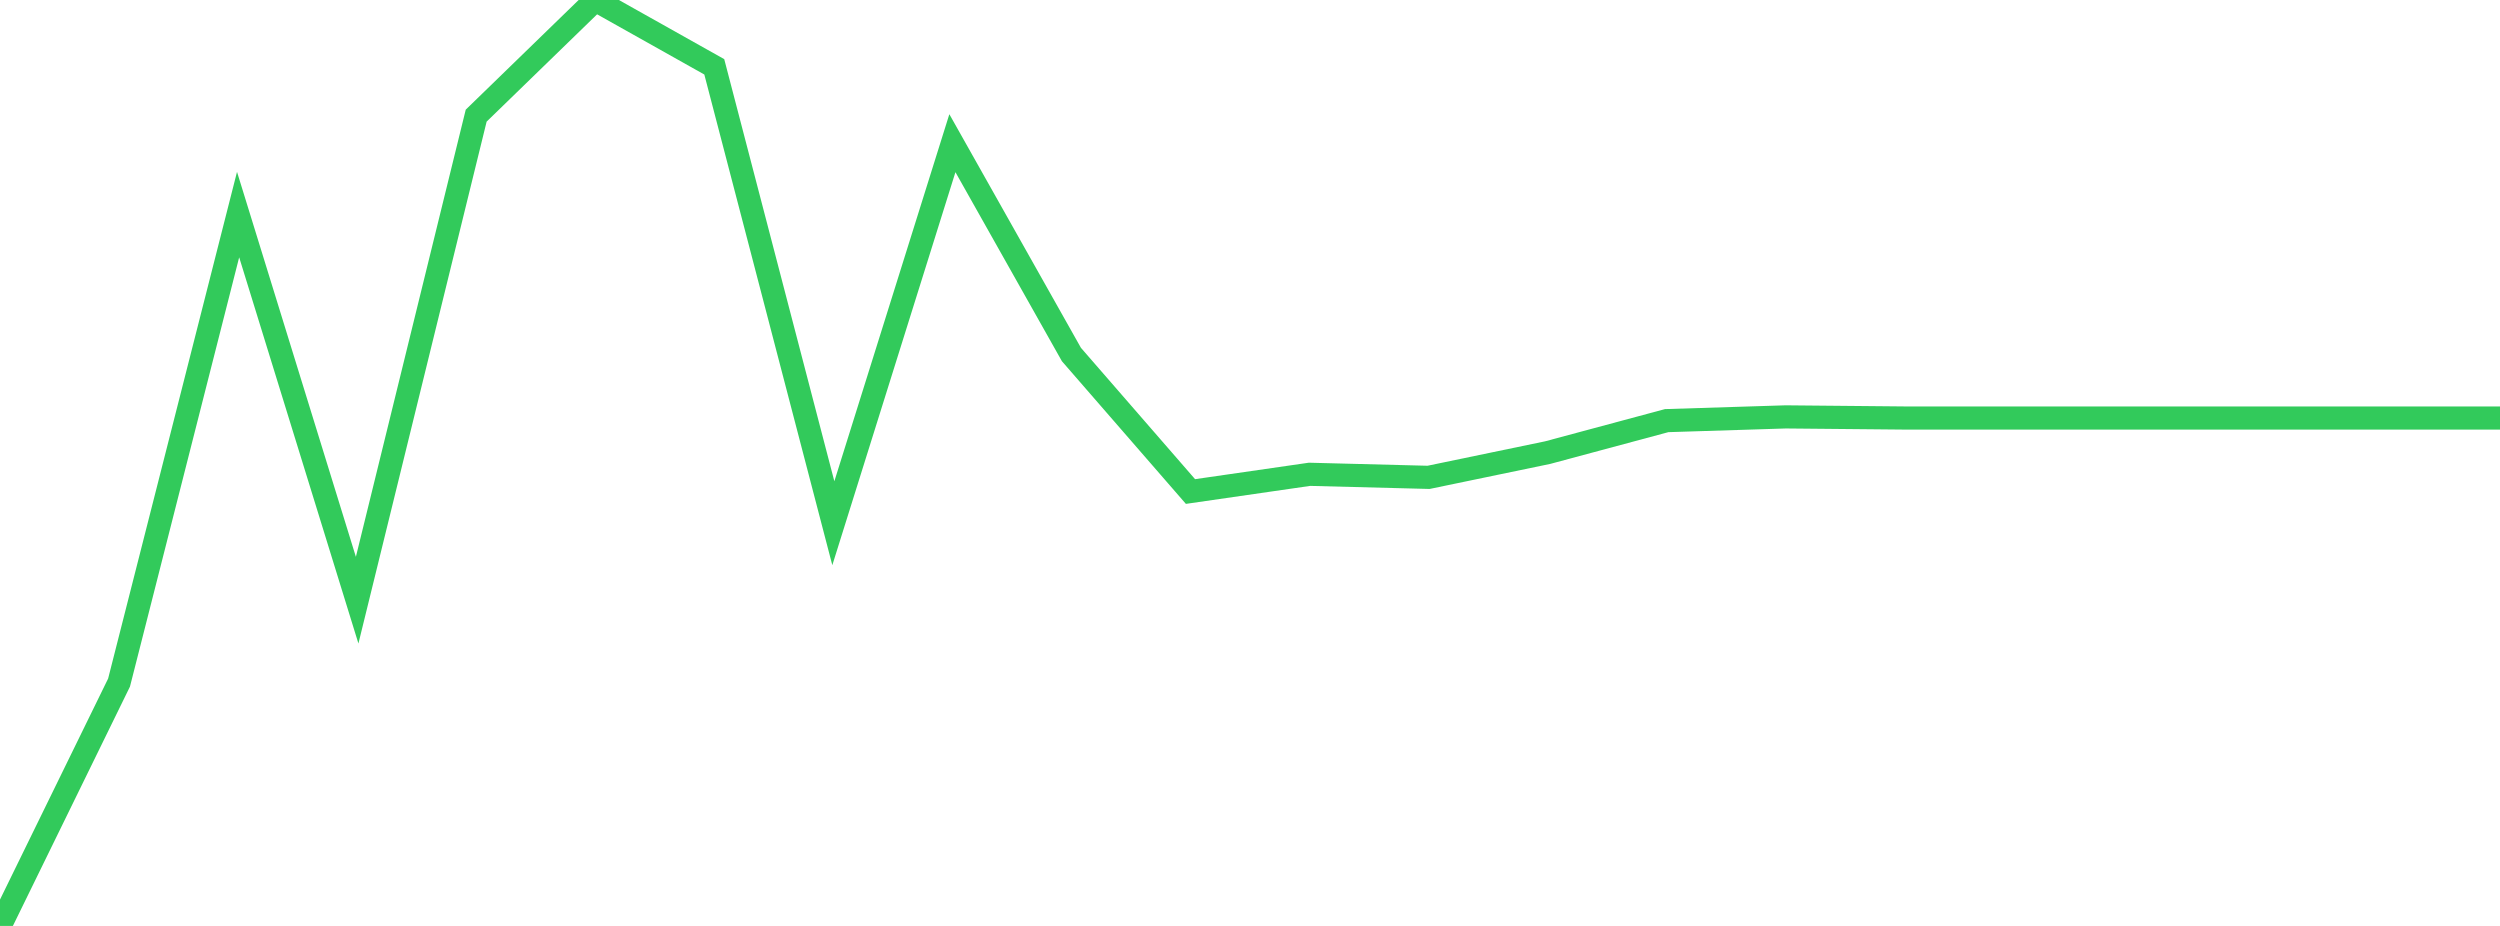 <?xml version="1.0" standalone="no"?>
<!DOCTYPE svg PUBLIC "-//W3C//DTD SVG 1.1//EN" "http://www.w3.org/Graphics/SVG/1.1/DTD/svg11.dtd">

<svg width="135" height="50" viewBox="0 0 135 50" preserveAspectRatio="none" 
  xmlns="http://www.w3.org/2000/svg"
  xmlns:xlink="http://www.w3.org/1999/xlink">


<polyline points="0.0, 50.0 6.429, 36.859 12.857, 11.588 19.286, 32.409 25.714, 6.245 32.143, 0.0 38.571, 3.609 45.0, 28.254 51.429, 7.732 57.857, 19.144 64.286, 26.542 70.714, 25.612 77.143, 25.777 83.571, 24.442 90.0, 22.714 96.429, 22.512 102.857, 22.573 109.286, 22.573 115.714, 22.573 122.143, 22.573 128.571, 22.573 135.0, 22.573" fill="none" stroke="#32ca5b" stroke-width="1.25"/>

</svg>